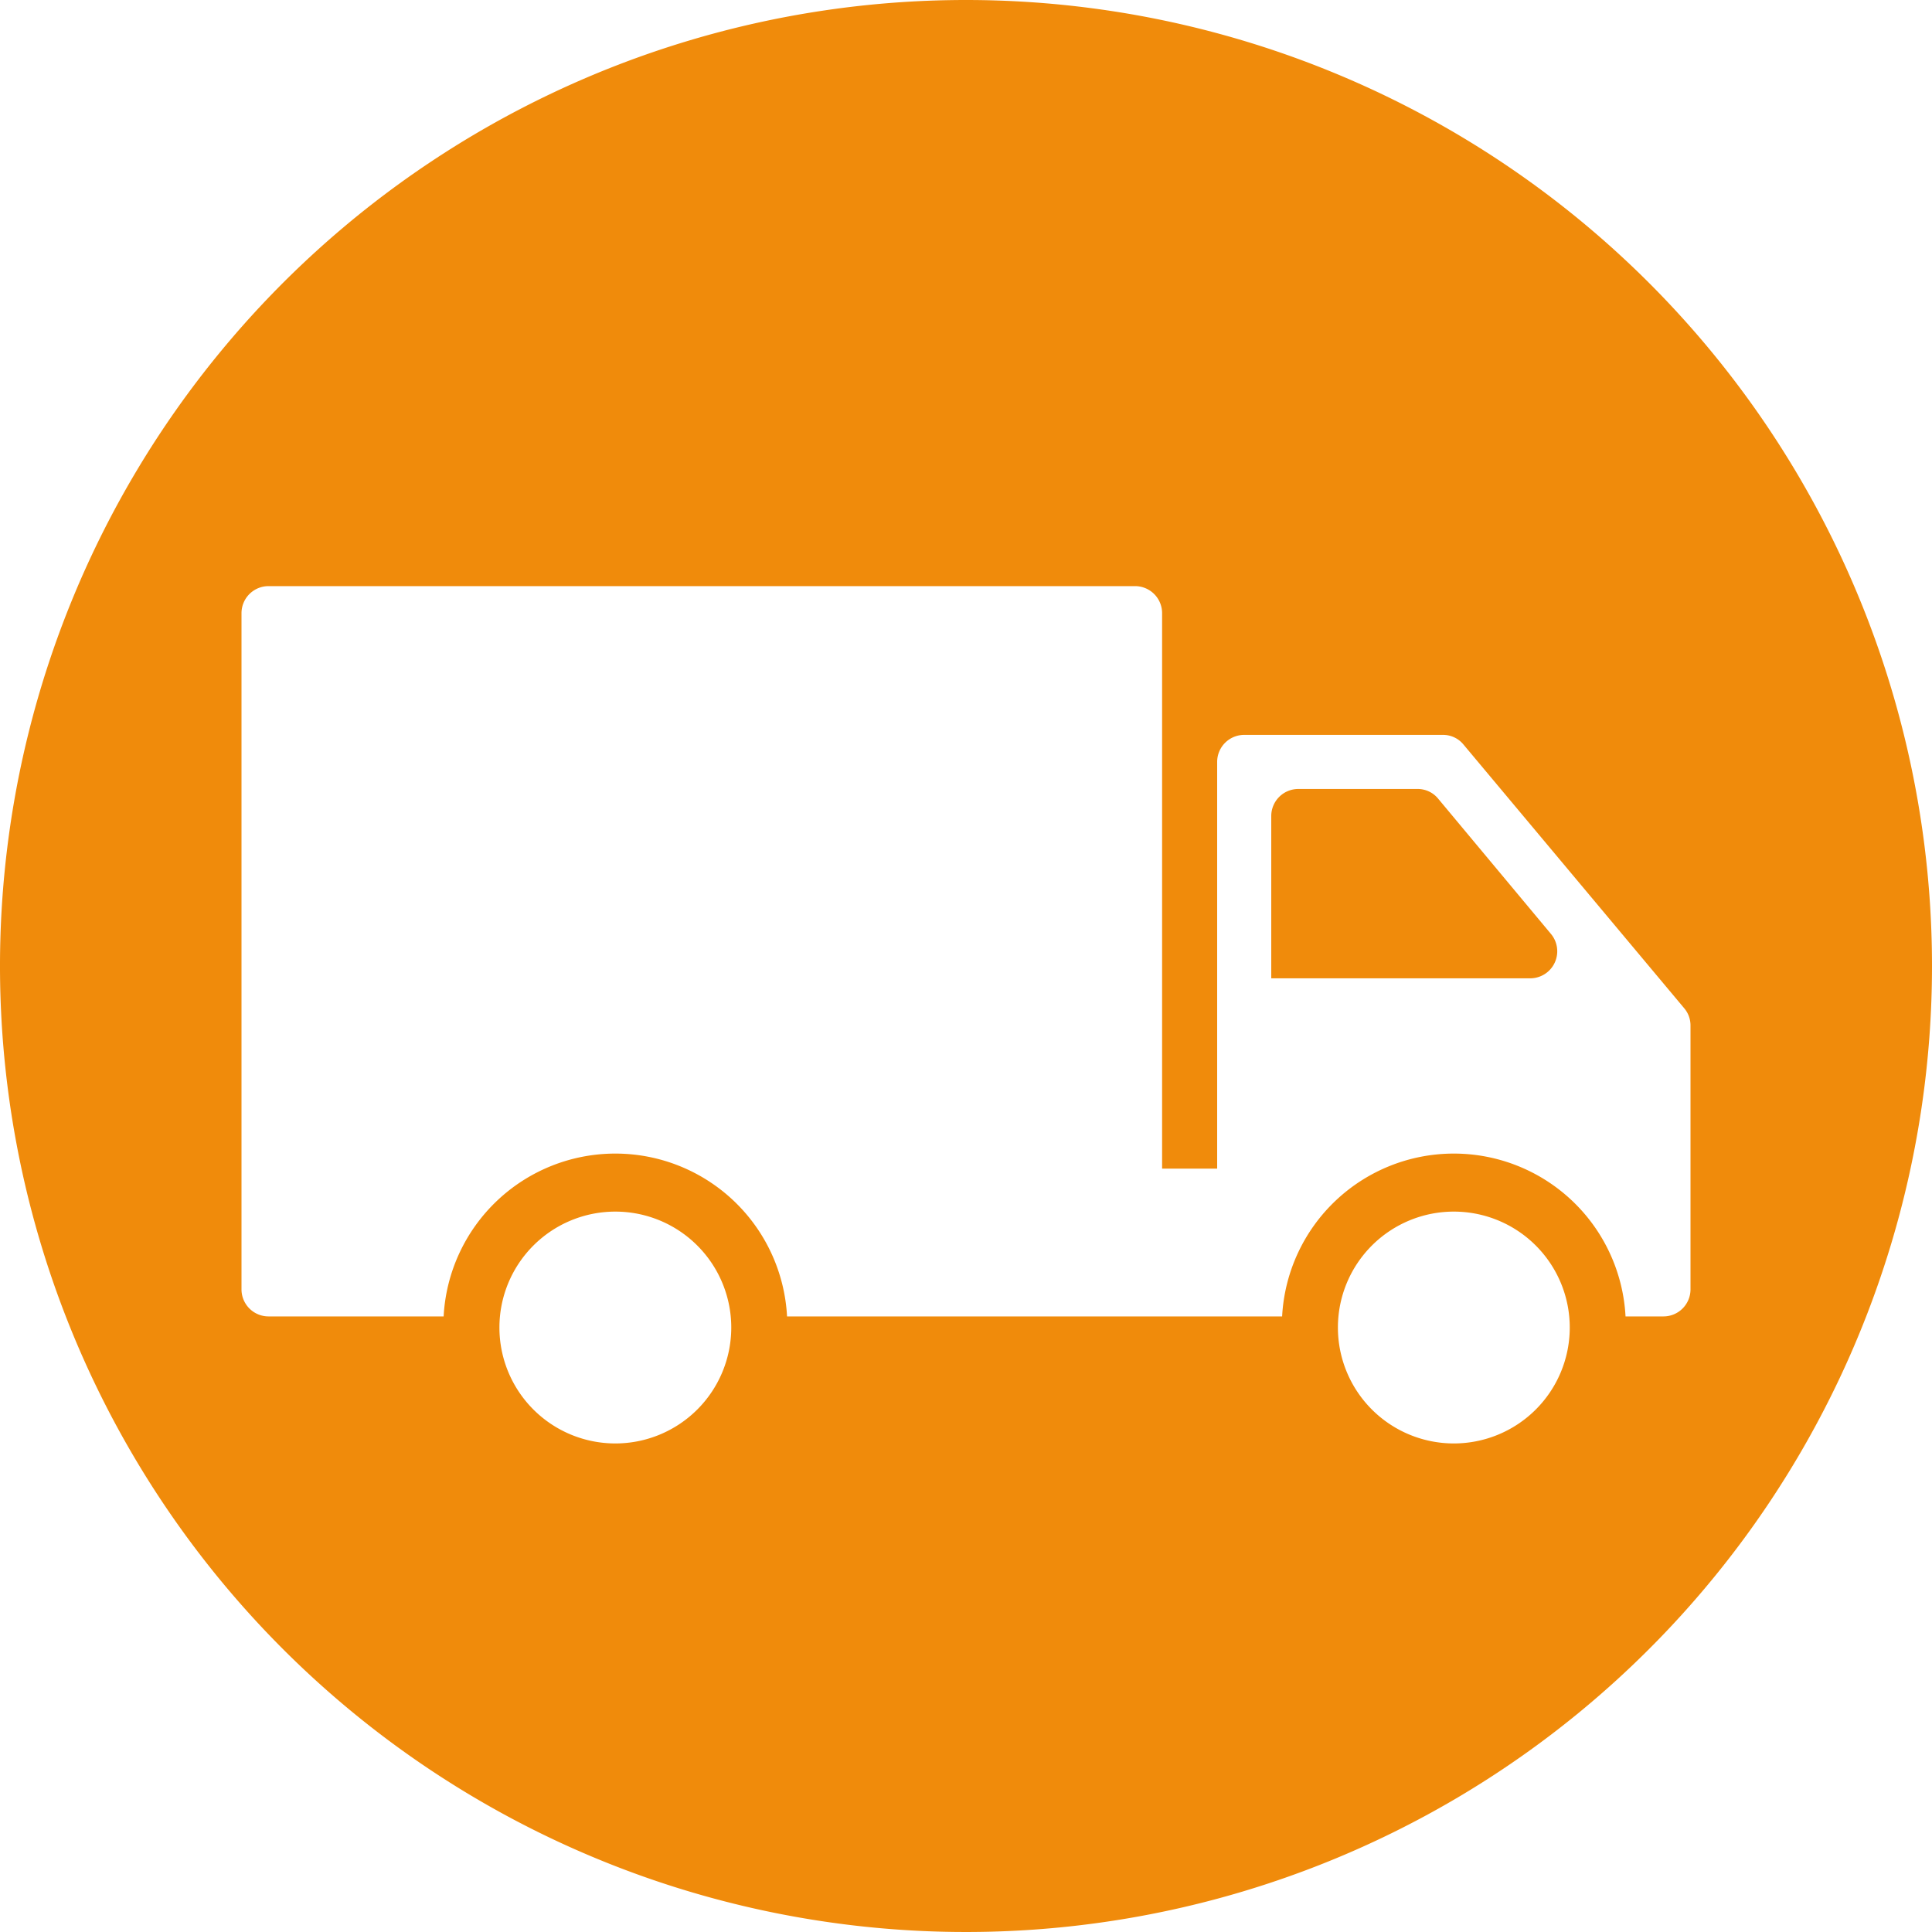 <?xml version="1.0" encoding="utf-8"?>
<svg id="icons" xmlns="http://www.w3.org/2000/svg" viewBox="0 0 80 80"><defs><style>.cls-1{fill:#f08b0b;}</style></defs><title>icon_supply-chain-management-lab</title><path class="cls-1" d="M40,0A40,40,0,1,0,80,40,40,40,0,0,0,40,0ZM25.48,59.77a4.8,4.8,0,1,1,4.8-4.8A4.8,4.8,0,0,1,25.48,59.77Zm34.72,0A4.8,4.8,0,1,1,65,55,4.8,4.8,0,0,1,60.2,59.77Zm8.68-5.26H67.31a7.12,7.12,0,0,0-14.22,0H32.59a7.12,7.12,0,0,0-14.22,0H11.12A1.12,1.12,0,0,1,10,53.39v-28a1.12,1.12,0,0,1,1.12-1.12H47a1.12,1.12,0,0,1,1.12,1.12v23H50.4V31.55a1.12,1.12,0,0,1,1.12-1.12h8.22a1.09,1.09,0,0,1,.86.4l9.14,10.92a1.1,1.1,0,0,1,.26.72V53.39A1.12,1.12,0,0,1,68.88,54.51ZM59.55,33.07a1.09,1.09,0,0,0-.86-.4H53.76a1.12,1.12,0,0,0-1.12,1.12v6.72H63.36a1.12,1.12,0,0,0,.86-1.84Z"/></svg>